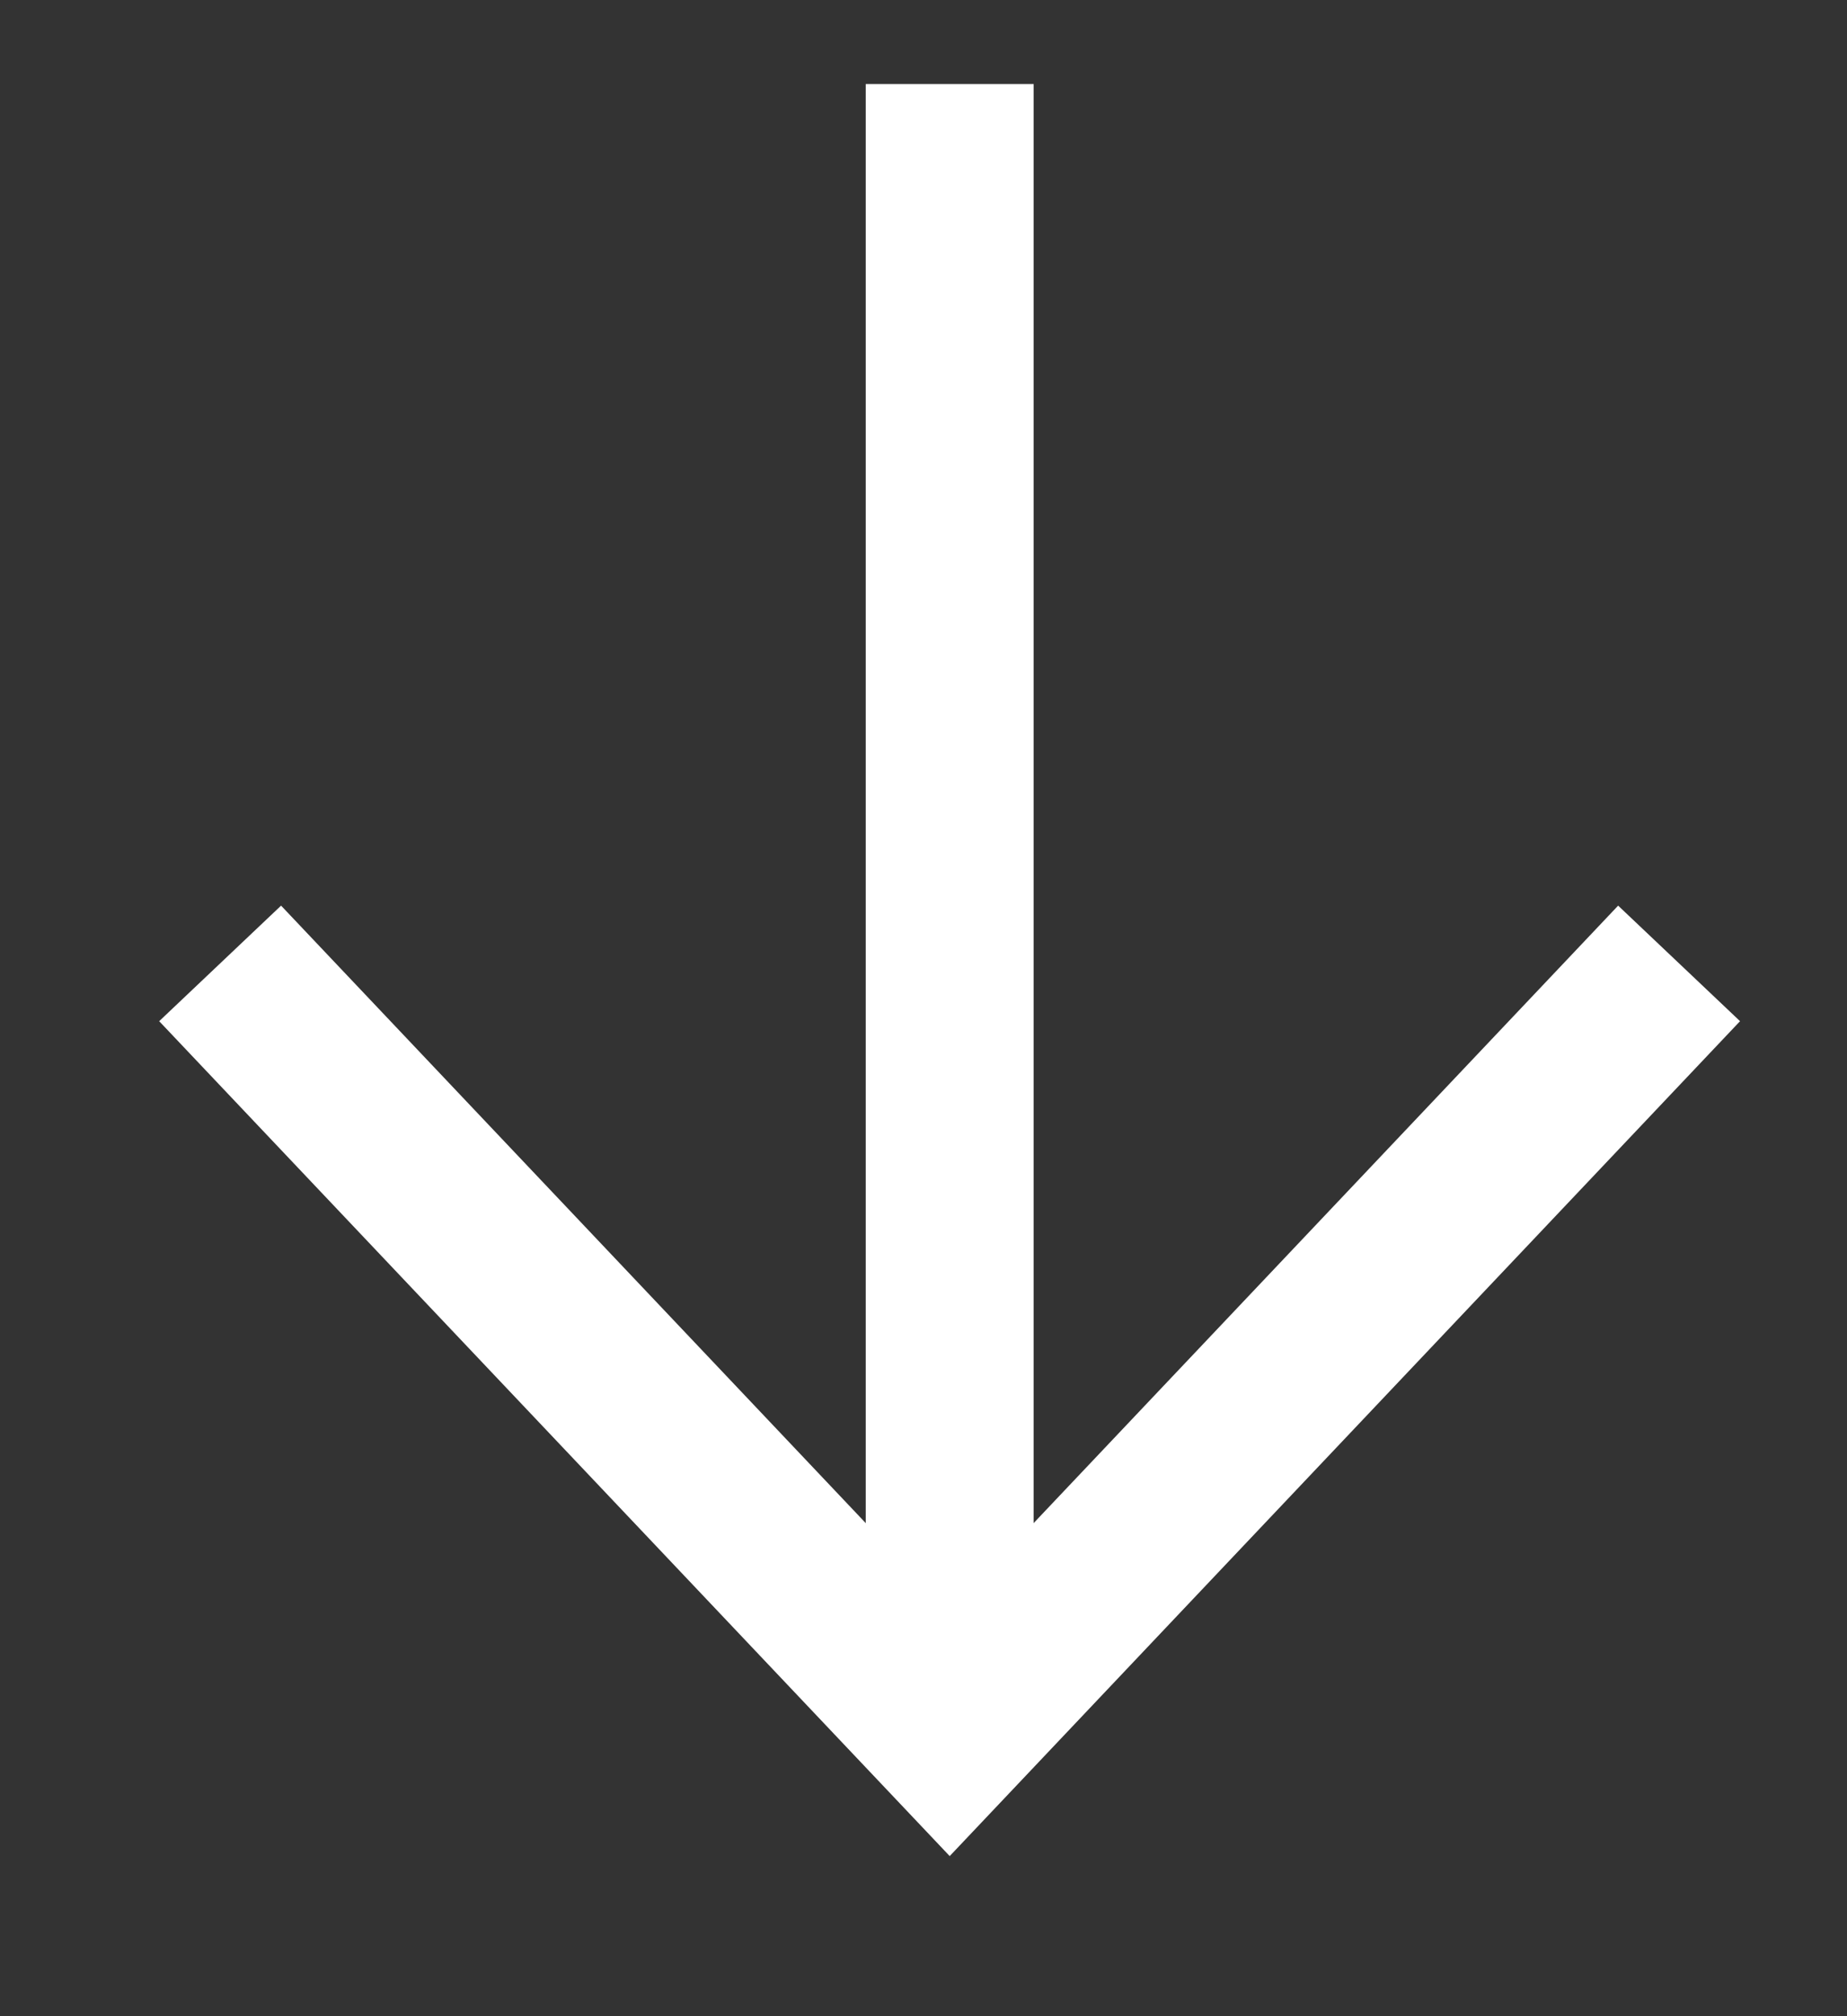 <svg width="11" height="12" viewBox="0 0 11 12" fill="none" xmlns="http://www.w3.org/2000/svg">
<rect x="0" y="0" width="11" height="12" fill="#333333" stroke="none"/>
<path d="M5.656 0.5L5.656 10.227" stroke="white"/>
<path d="M1.311 5.734L5.656 10.32L10 5.734" stroke="white"/>
</svg>
